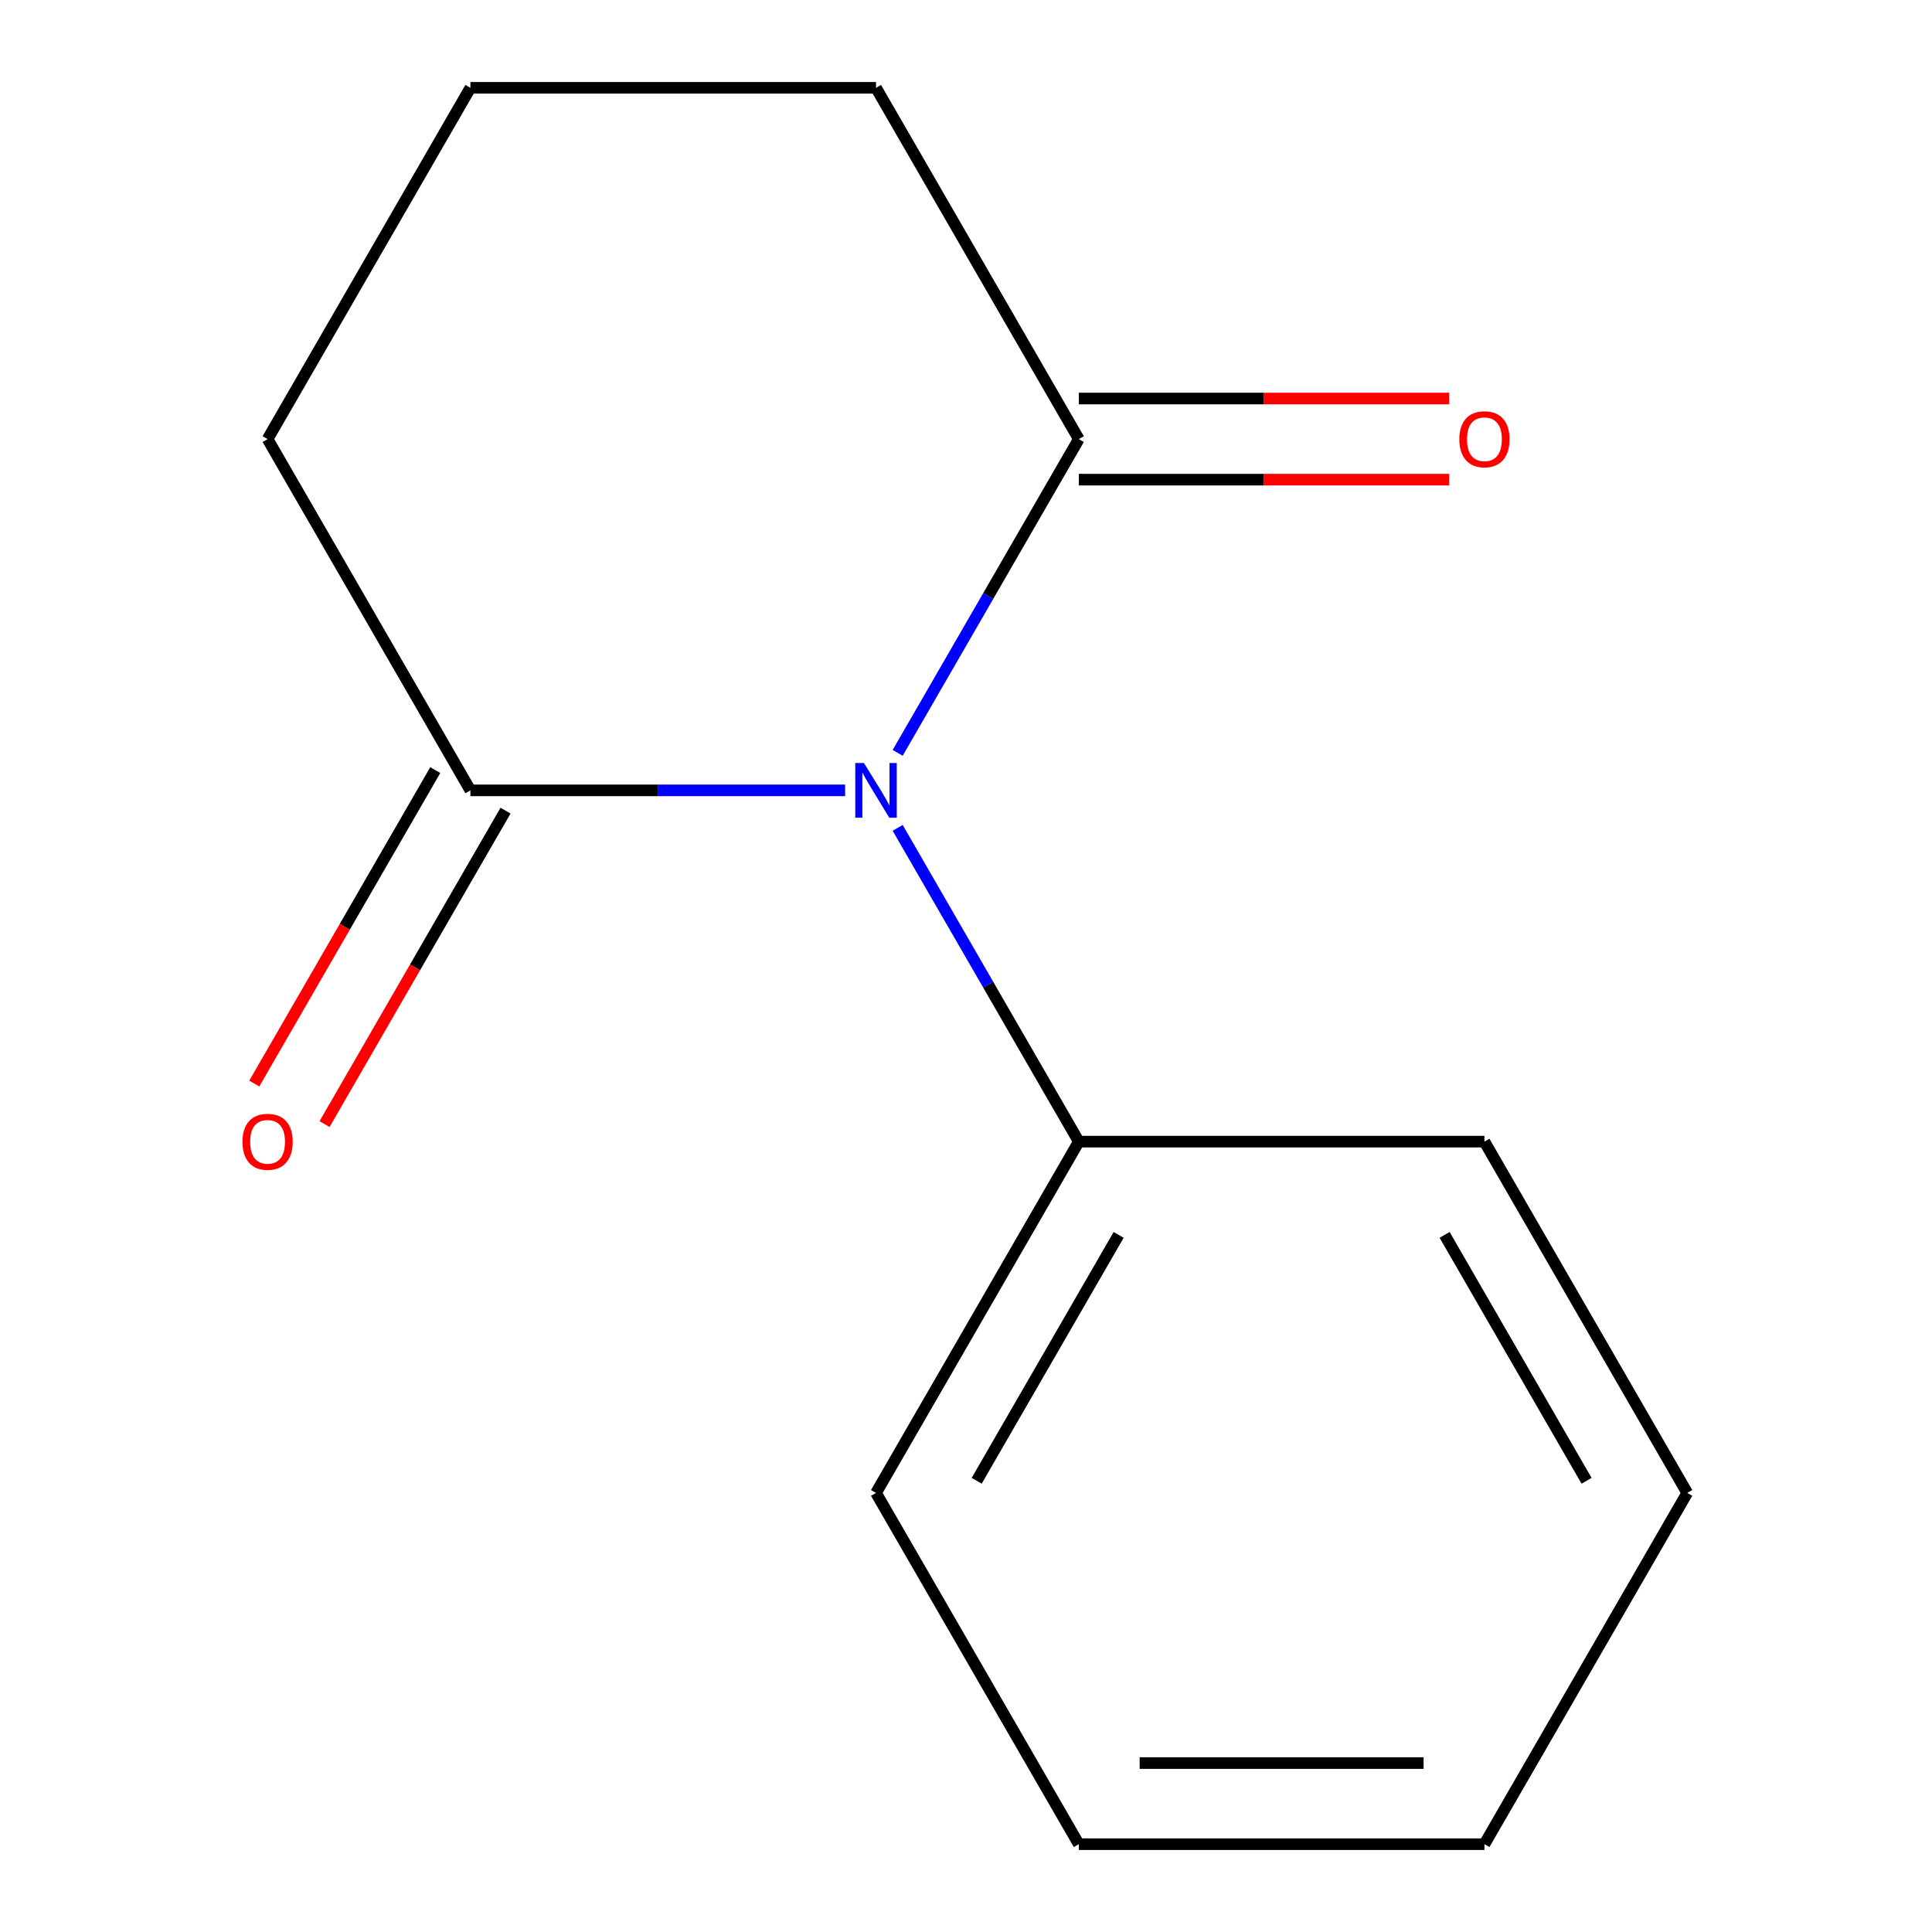<?xml version='1.0' encoding='iso-8859-1'?>
<svg version='1.1' baseProfile='full'
              xmlns='http://www.w3.org/2000/svg'
                      xmlns:rdkit='http://www.rdkit.org/xml'
                      xmlns:xlink='http://www.w3.org/1999/xlink'
                  xml:space='preserve'
width='1000px' height='1000px' viewBox='0 0 1000 1000'>
<!-- END OF HEADER -->
<rect style='opacity:1.0;fill:#FFFFFF;stroke:none' width='1000' height='1000' x='0' y='0'> </rect>
<path class='bond-0' d='M 464.628,389.682 L 511.512,308.477' style='fill:none;fill-rule:evenodd;stroke:#0000FF;stroke-width:6px;stroke-linecap:butt;stroke-linejoin:miter;stroke-opacity:1' />
<path class='bond-0' d='M 511.512,308.477 L 558.395,227.273' style='fill:none;fill-rule:evenodd;stroke:#000000;stroke-width:6px;stroke-linecap:butt;stroke-linejoin:miter;stroke-opacity:1' />
<path class='bond-1' d='M 437.434,409.091 L 340.456,409.091' style='fill:none;fill-rule:evenodd;stroke:#0000FF;stroke-width:6px;stroke-linecap:butt;stroke-linejoin:miter;stroke-opacity:1' />
<path class='bond-1' d='M 340.456,409.091 L 243.477,409.091' style='fill:none;fill-rule:evenodd;stroke:#000000;stroke-width:6px;stroke-linecap:butt;stroke-linejoin:miter;stroke-opacity:1' />
<path class='bond-2' d='M 464.628,428.5 L 511.512,509.704' style='fill:none;fill-rule:evenodd;stroke:#0000FF;stroke-width:6px;stroke-linecap:butt;stroke-linejoin:miter;stroke-opacity:1' />
<path class='bond-2' d='M 511.512,509.704 L 558.395,590.909' style='fill:none;fill-rule:evenodd;stroke:#000000;stroke-width:6px;stroke-linecap:butt;stroke-linejoin:miter;stroke-opacity:1' />
<path class='bond-4' d='M 558.395,248.267 L 654.244,248.267' style='fill:none;fill-rule:evenodd;stroke:#000000;stroke-width:6px;stroke-linecap:butt;stroke-linejoin:miter;stroke-opacity:1' />
<path class='bond-4' d='M 654.244,248.267 L 750.092,248.267' style='fill:none;fill-rule:evenodd;stroke:#FF0000;stroke-width:6px;stroke-linecap:butt;stroke-linejoin:miter;stroke-opacity:1' />
<path class='bond-4' d='M 558.395,206.278 L 654.244,206.278' style='fill:none;fill-rule:evenodd;stroke:#000000;stroke-width:6px;stroke-linecap:butt;stroke-linejoin:miter;stroke-opacity:1' />
<path class='bond-4' d='M 654.244,206.278 L 750.092,206.278' style='fill:none;fill-rule:evenodd;stroke:#FF0000;stroke-width:6px;stroke-linecap:butt;stroke-linejoin:miter;stroke-opacity:1' />
<path class='bond-6' d='M 558.395,227.273 L 453.423,45.455' style='fill:none;fill-rule:evenodd;stroke:#000000;stroke-width:6px;stroke-linecap:butt;stroke-linejoin:miter;stroke-opacity:1' />
<path class='bond-3' d='M 225.295,398.594 L 178.458,479.718' style='fill:none;fill-rule:evenodd;stroke:#000000;stroke-width:6px;stroke-linecap:butt;stroke-linejoin:miter;stroke-opacity:1' />
<path class='bond-3' d='M 178.458,479.718 L 131.621,560.843' style='fill:none;fill-rule:evenodd;stroke:#FF0000;stroke-width:6px;stroke-linecap:butt;stroke-linejoin:miter;stroke-opacity:1' />
<path class='bond-3' d='M 261.659,419.588 L 214.822,500.713' style='fill:none;fill-rule:evenodd;stroke:#000000;stroke-width:6px;stroke-linecap:butt;stroke-linejoin:miter;stroke-opacity:1' />
<path class='bond-3' d='M 214.822,500.713 L 167.984,581.838' style='fill:none;fill-rule:evenodd;stroke:#FF0000;stroke-width:6px;stroke-linecap:butt;stroke-linejoin:miter;stroke-opacity:1' />
<path class='bond-5' d='M 243.477,409.091 L 138.504,227.273' style='fill:none;fill-rule:evenodd;stroke:#000000;stroke-width:6px;stroke-linecap:butt;stroke-linejoin:miter;stroke-opacity:1' />
<path class='bond-8' d='M 558.395,590.909 L 453.423,772.727' style='fill:none;fill-rule:evenodd;stroke:#000000;stroke-width:6px;stroke-linecap:butt;stroke-linejoin:miter;stroke-opacity:1' />
<path class='bond-8' d='M 579.013,639.176 L 505.532,766.449' style='fill:none;fill-rule:evenodd;stroke:#000000;stroke-width:6px;stroke-linecap:butt;stroke-linejoin:miter;stroke-opacity:1' />
<path class='bond-9' d='M 558.395,590.909 L 768.341,590.909' style='fill:none;fill-rule:evenodd;stroke:#000000;stroke-width:6px;stroke-linecap:butt;stroke-linejoin:miter;stroke-opacity:1' />
<path class='bond-7' d='M 138.504,227.273 L 243.477,45.455' style='fill:none;fill-rule:evenodd;stroke:#000000;stroke-width:6px;stroke-linecap:butt;stroke-linejoin:miter;stroke-opacity:1' />
<path class='bond-13' d='M 453.423,45.455 L 243.477,45.455' style='fill:none;fill-rule:evenodd;stroke:#000000;stroke-width:6px;stroke-linecap:butt;stroke-linejoin:miter;stroke-opacity:1' />
<path class='bond-11' d='M 453.423,772.727 L 558.395,954.545' style='fill:none;fill-rule:evenodd;stroke:#000000;stroke-width:6px;stroke-linecap:butt;stroke-linejoin:miter;stroke-opacity:1' />
<path class='bond-10' d='M 768.341,590.909 L 873.314,772.727' style='fill:none;fill-rule:evenodd;stroke:#000000;stroke-width:6px;stroke-linecap:butt;stroke-linejoin:miter;stroke-opacity:1' />
<path class='bond-10' d='M 747.723,639.176 L 821.204,766.449' style='fill:none;fill-rule:evenodd;stroke:#000000;stroke-width:6px;stroke-linecap:butt;stroke-linejoin:miter;stroke-opacity:1' />
<path class='bond-12' d='M 873.314,772.727 L 768.341,954.545' style='fill:none;fill-rule:evenodd;stroke:#000000;stroke-width:6px;stroke-linecap:butt;stroke-linejoin:miter;stroke-opacity:1' />
<path class='bond-14' d='M 558.395,954.545 L 768.341,954.545' style='fill:none;fill-rule:evenodd;stroke:#000000;stroke-width:6px;stroke-linecap:butt;stroke-linejoin:miter;stroke-opacity:1' />
<path class='bond-14' d='M 589.887,912.556 L 736.849,912.556' style='fill:none;fill-rule:evenodd;stroke:#000000;stroke-width:6px;stroke-linecap:butt;stroke-linejoin:miter;stroke-opacity:1' />
<path  class='atom-0' d='M 447.163 394.931
L 456.443 409.931
Q 457.363 411.411, 458.843 414.091
Q 460.323 416.771, 460.403 416.931
L 460.403 394.931
L 464.163 394.931
L 464.163 423.251
L 460.283 423.251
L 450.323 406.851
Q 449.163 404.931, 447.923 402.731
Q 446.723 400.531, 446.363 399.851
L 446.363 423.251
L 442.683 423.251
L 442.683 394.931
L 447.163 394.931
' fill='#0000FF'/>
<path  class='atom-4' d='M 125.504 590.989
Q 125.504 584.189, 128.864 580.389
Q 132.224 576.589, 138.504 576.589
Q 144.784 576.589, 148.144 580.389
Q 151.504 584.189, 151.504 590.989
Q 151.504 597.869, 148.104 601.789
Q 144.704 605.669, 138.504 605.669
Q 132.264 605.669, 128.864 601.789
Q 125.504 597.909, 125.504 590.989
M 138.504 602.469
Q 142.824 602.469, 145.144 599.589
Q 147.504 596.669, 147.504 590.989
Q 147.504 585.429, 145.144 582.629
Q 142.824 579.789, 138.504 579.789
Q 134.184 579.789, 131.824 582.589
Q 129.504 585.389, 129.504 590.989
Q 129.504 596.709, 131.824 599.589
Q 134.184 602.469, 138.504 602.469
' fill='#FF0000'/>
<path  class='atom-5' d='M 755.341 227.353
Q 755.341 220.553, 758.701 216.753
Q 762.061 212.953, 768.341 212.953
Q 774.621 212.953, 777.981 216.753
Q 781.341 220.553, 781.341 227.353
Q 781.341 234.233, 777.941 238.153
Q 774.541 242.033, 768.341 242.033
Q 762.101 242.033, 758.701 238.153
Q 755.341 234.273, 755.341 227.353
M 768.341 238.833
Q 772.661 238.833, 774.981 235.953
Q 777.341 233.033, 777.341 227.353
Q 777.341 221.793, 774.981 218.993
Q 772.661 216.153, 768.341 216.153
Q 764.021 216.153, 761.661 218.953
Q 759.341 221.753, 759.341 227.353
Q 759.341 233.073, 761.661 235.953
Q 764.021 238.833, 768.341 238.833
' fill='#FF0000'/>
</svg>
